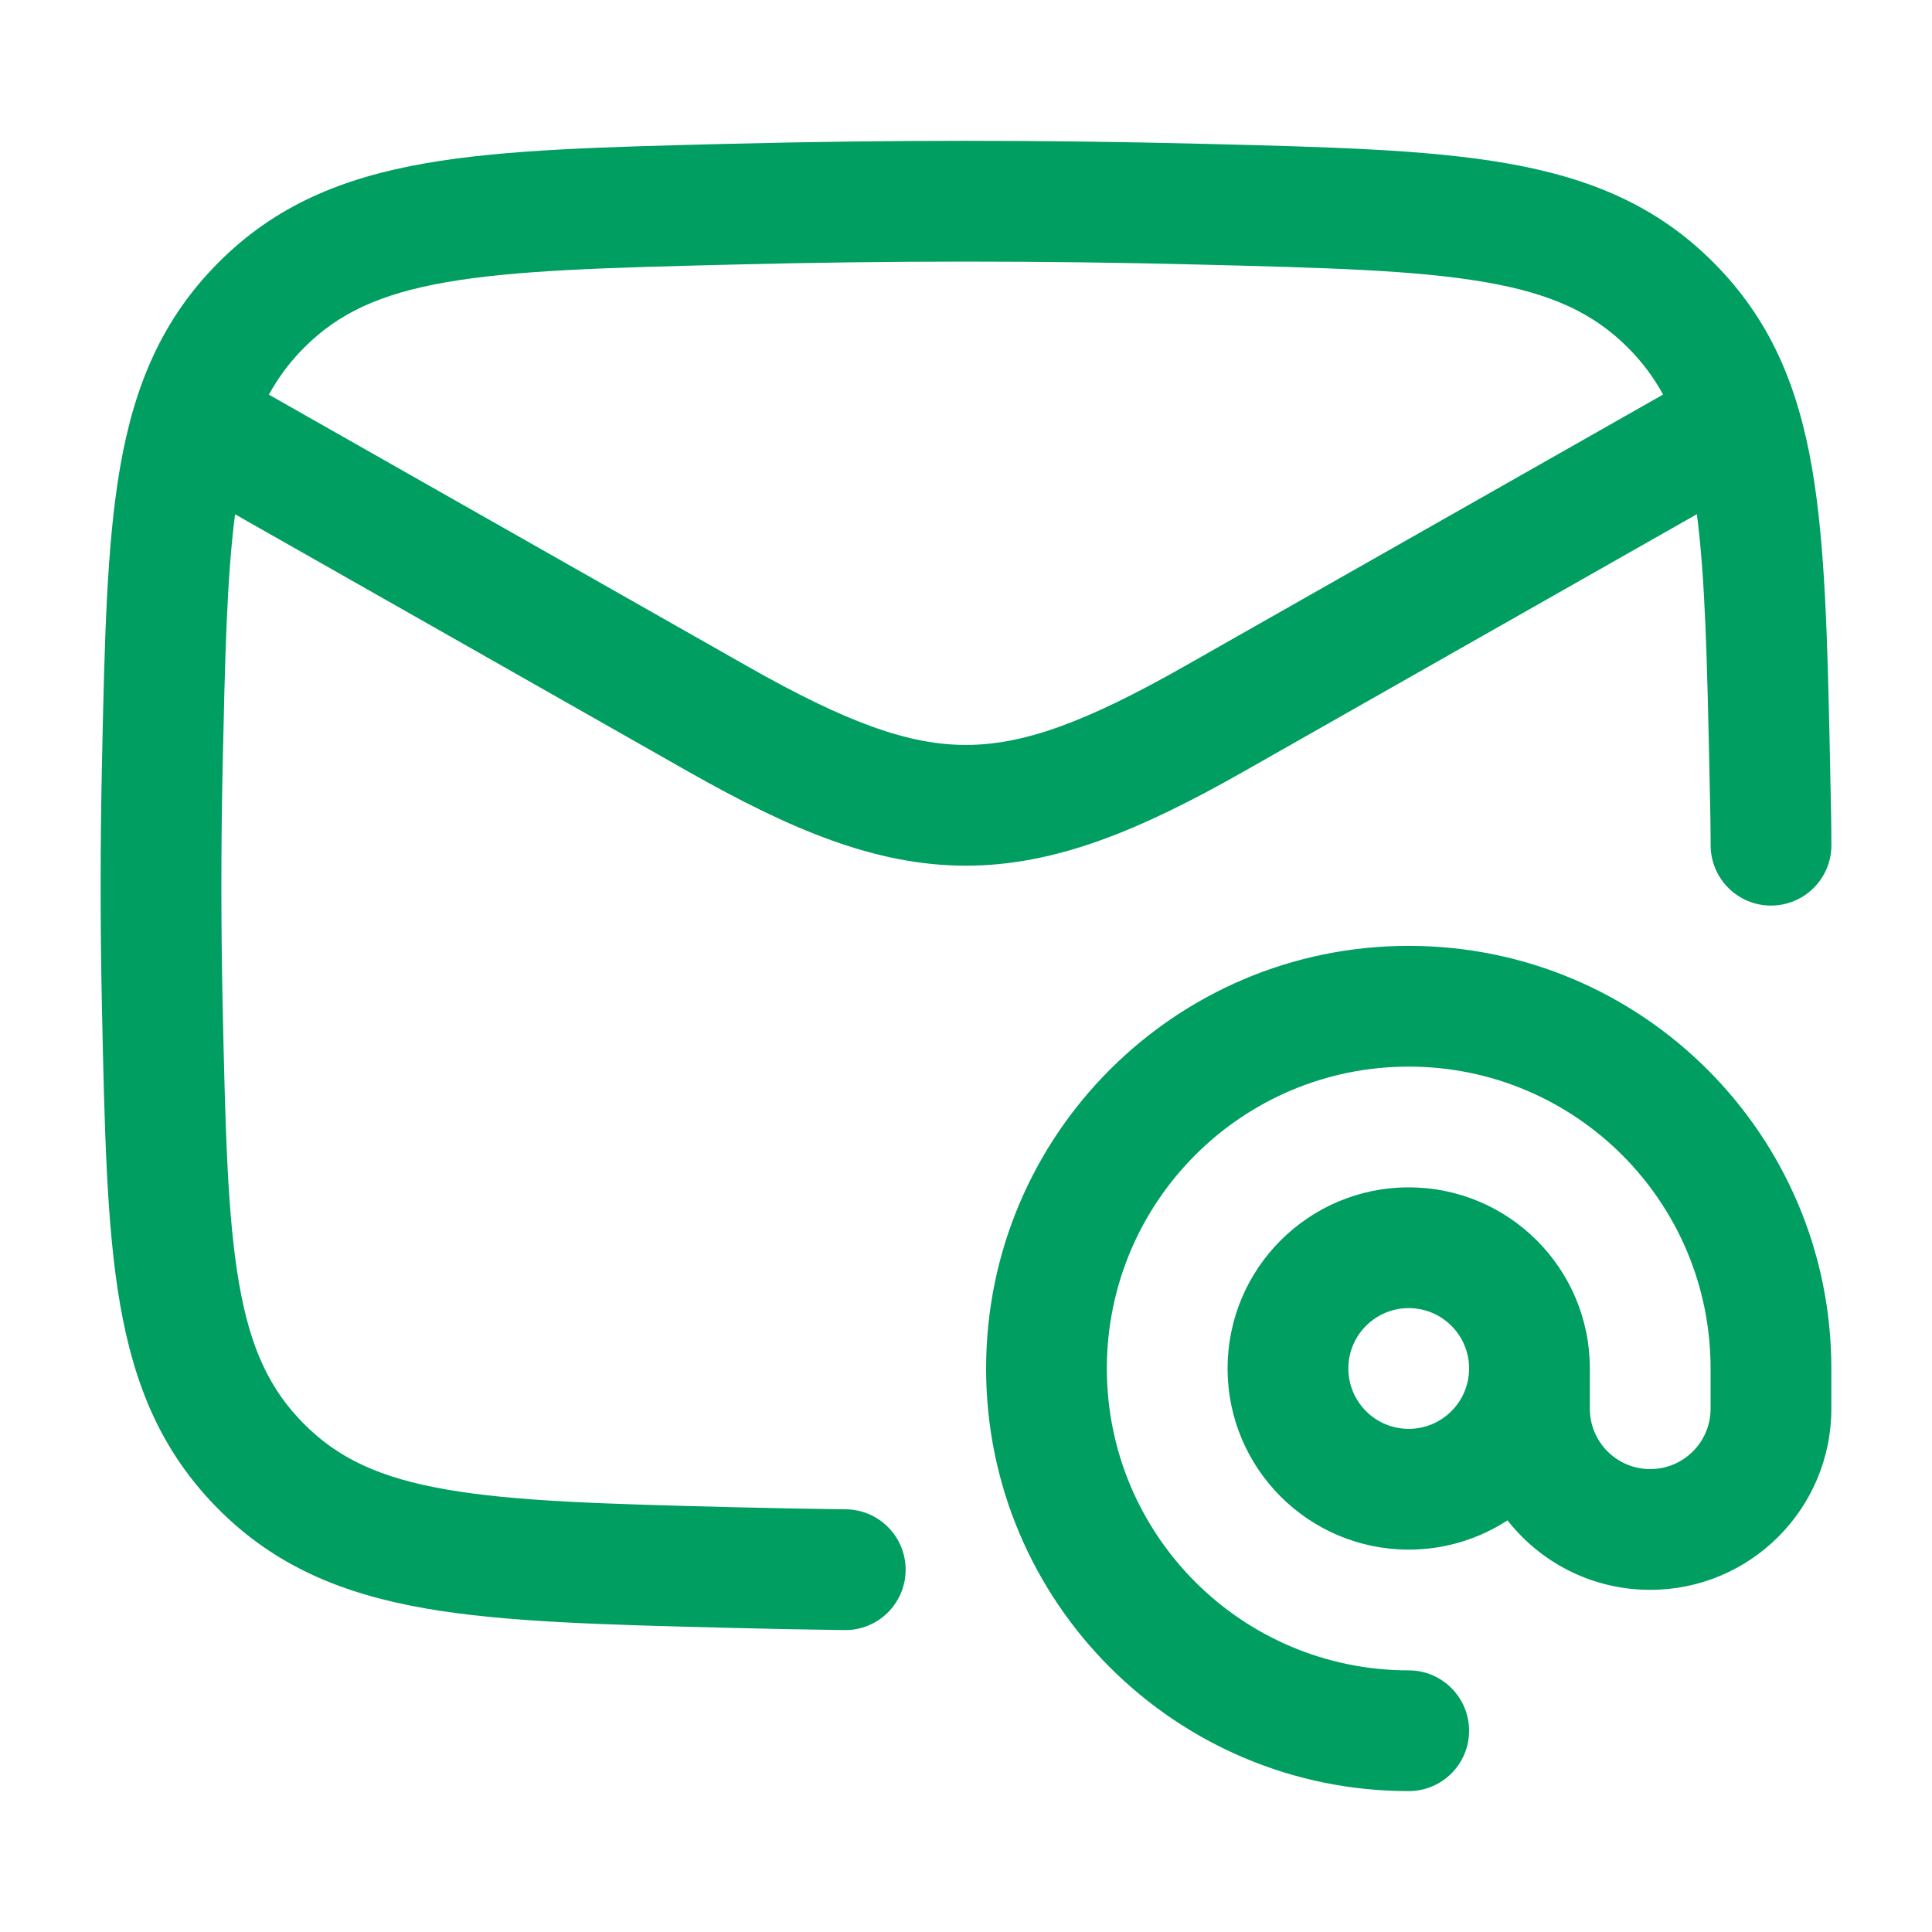 <svg width="40" height="40" viewBox="0 0 40 40" fill="none" xmlns="http://www.w3.org/2000/svg">
<path d="M29.166 19.583C33.998 19.583 37.916 23.501 37.916 28.333V29.166C37.916 31.237 36.237 32.916 34.166 32.916C32.966 32.916 31.897 32.353 31.211 31.477C30.623 31.86 29.921 32.083 29.166 32.083C27.095 32.083 25.416 30.404 25.416 28.333C25.416 26.262 27.095 24.583 29.166 24.583C31.237 24.583 32.916 26.262 32.916 28.333V29.166C32.916 29.856 33.476 30.416 34.166 30.416C34.856 30.416 35.416 29.856 35.416 29.166V28.333C35.416 24.881 32.618 22.083 29.166 22.083C25.714 22.083 22.916 24.881 22.916 28.333C22.916 31.785 25.714 34.583 29.166 34.583C29.856 34.583 30.416 35.143 30.416 35.833C30.416 36.523 29.856 37.083 29.166 37.083C24.334 37.083 20.416 33.166 20.416 28.333C20.416 23.5 24.334 19.583 29.166 19.583ZM15.134 2.977C18.389 2.895 21.612 2.895 24.867 2.977L24.964 2.979C27.505 3.043 29.55 3.094 31.189 3.38C32.905 3.679 34.3 4.253 35.477 5.436C36.651 6.614 37.221 7.989 37.514 9.678C37.793 11.286 37.836 13.282 37.889 15.755L37.891 15.852C37.892 15.928 37.893 15.999 37.895 16.067C37.908 16.68 37.916 17.028 37.917 17.496C37.919 18.186 37.36 18.747 36.67 18.749C35.98 18.751 35.419 18.192 35.417 17.502C35.416 17.058 35.409 16.736 35.395 16.117C35.394 16.05 35.392 15.98 35.391 15.906C35.342 13.634 35.304 11.966 35.132 10.646L25.761 15.967C23.618 17.183 21.859 17.923 19.998 17.923C18.138 17.923 16.379 17.183 14.236 15.967L4.867 10.648C4.695 11.967 4.658 13.635 4.609 15.906C4.575 17.532 4.575 19.148 4.609 20.774C4.665 23.368 4.707 25.175 4.95 26.575C5.183 27.916 5.582 28.766 6.294 29.481C7.001 30.192 7.861 30.598 9.24 30.838C10.675 31.088 12.535 31.138 15.196 31.205C15.971 31.225 16.744 31.239 17.517 31.249C18.207 31.258 18.759 31.825 18.75 32.516C18.741 33.206 18.174 33.758 17.484 33.749C16.702 33.739 15.919 33.724 15.134 33.704L15.037 33.701C12.496 33.637 10.45 33.586 8.812 33.301C7.096 33.002 5.701 32.428 4.522 31.245C3.349 30.067 2.779 28.692 2.486 27.003C2.207 25.395 2.165 23.399 2.112 20.926L2.11 20.828C2.075 19.167 2.075 17.514 2.11 15.852L2.112 15.755C2.165 13.282 2.207 11.286 2.486 9.678C2.779 7.989 3.349 6.614 4.522 5.436C5.701 4.252 7.096 3.679 8.812 3.38C10.45 3.094 12.495 3.043 15.036 2.979L15.134 2.977ZM29.166 27.083C28.476 27.083 27.916 27.643 27.916 28.333C27.916 29.023 28.476 29.583 29.166 29.583C29.856 29.583 30.416 29.023 30.416 28.333C30.416 27.643 29.856 27.083 29.166 27.083ZM24.804 5.477C21.591 5.396 18.409 5.396 15.196 5.477C12.535 5.543 10.675 5.593 9.24 5.843C7.861 6.083 7.001 6.49 6.294 7.2C6.003 7.493 5.764 7.809 5.567 8.171L15.471 13.793C17.537 14.966 18.818 15.423 19.998 15.423C21.178 15.423 22.46 14.966 24.526 13.793L34.432 8.169C34.235 7.807 33.997 7.492 33.706 7.2C32.999 6.49 32.139 6.083 30.76 5.843C29.325 5.593 27.465 5.543 24.804 5.477Z" fill="#009E60"/>
</svg>
